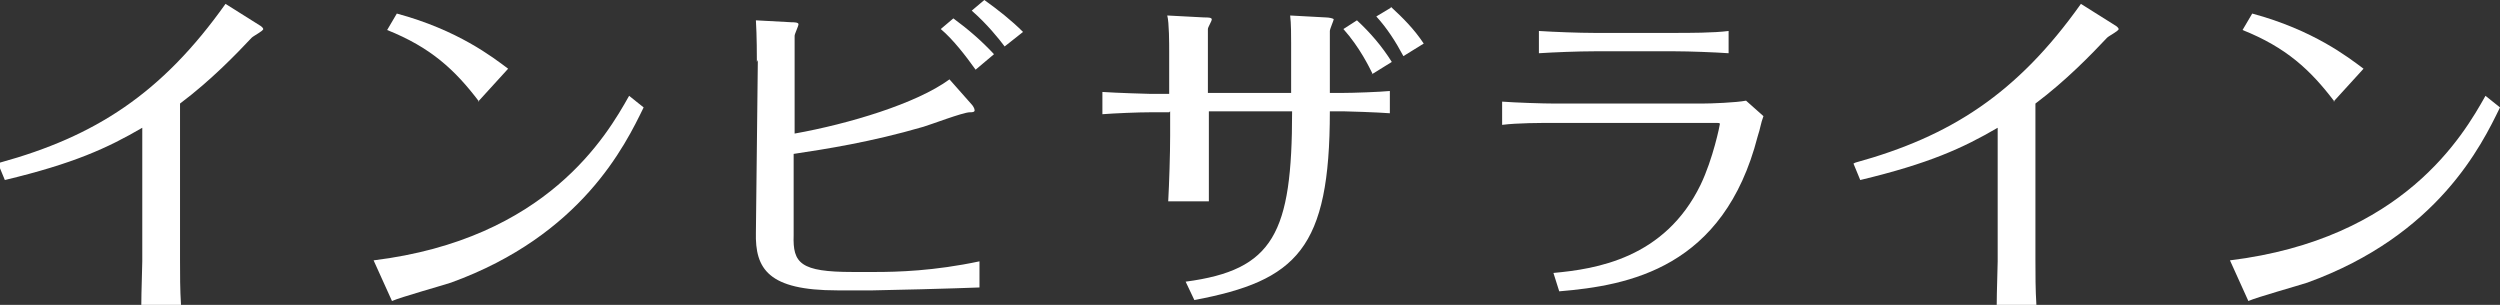 <?xml version="1.0" encoding="UTF-8"?>
<svg id="_レイヤー_1" data-name="レイヤー 1" xmlns="http://www.w3.org/2000/svg" width="258.3" height="31.5" version="1.1" viewBox="0 0 258.3 31.5">
  <rect x="0" y="0" width="258.3" height="31.5" fill="#333333" stroke="none"/>
  <defs>
    <style>
      .cls-1 {
        fill: #fff;
        stroke-width: 0px;
      }
    </style>
  </defs>
  <path class="cls-1" d="M0,16.8C9.8,14.1,16.7,9.7,23.3.4l3.5,2.2c.2.1.4.3.4.4,0,.2-1,.7-1.2.9-1.6,1.7-4.2,4.4-7.4,6.8v16.1c0,1.6,0,3.1.1,4.7h-4.1c0-1.3.1-3.9.1-4.5v-13.8c-3.6,2.1-7.1,3.7-14.2,5.4l-.7-1.7Z"/>
  <path class="cls-1" d="M66.5,11.1c-1.9,3.9-6.4,13.2-19.9,18.1-.9.3-5.2,1.5-6.1,1.9l-1.9-4.2c17.9-2.2,24.1-12.9,26.4-17l1.5,1.2ZM49.5,10.5c-2.5-3.3-5-5.6-9.5-7.4l1-1.7c6.3,1.7,9.9,4.5,11.5,5.7l-3.1,3.4Z"/>
  <path class="cls-1" d="M78.2,6.4c0-.5,0-2.7-.1-4.3l3.7.2c.2,0,.7,0,.7.2s-.4,1-.4,1.2v10.1c5.6-1,12.6-3.1,16-5.6l2.3,2.6c.1.1.3.4.3.6s-.3.2-.5.2c-.7,0-4.1,1.3-4.8,1.5-5.5,1.6-10.1,2.3-13.4,2.8v8.4c-.1,2.9.7,3.8,6.1,3.8h2.3c2.3,0,6.1-.1,10.8-1.1v2.7c-2.4.1-10.1.3-11,.3h-3.7c-7.1,0-8.5-2.2-8.4-6l.2-17.8ZM100.8,7.2c-1-1.4-2.3-3.1-3.6-4.2l1.3-1.1c1.5,1.1,2.9,2.3,4.2,3.7l-1.9,1.6ZM103.8,4.8c-.6-.8-1.8-2.3-3.4-3.7l1.3-1.1c1.4,1,2.8,2.1,4,3.3l-1.9,1.5Z"/>
  <path class="cls-1" d="M120.8,11.6h-1.9c-1.3,0-3.7.1-5,.2v-2.3c1.4.1,4.8.2,5,.2h1.9v-4.4c0-.7,0-3-.2-3.7l3.8.2c.4,0,.8,0,.8.2s-.4.8-.4,1v6.6h8.6v-5.1c0-.8,0-2.1-.1-2.9l3.7.2c.3,0,.8.1.8.2s-.4,1-.4,1.2v6.4h1.3c1.1,0,3.9-.1,4.9-.2v2.3c-1.3-.1-4.4-.2-4.8-.2h-1.4c0,14.2-3.4,17.5-14,19.5l-.9-1.9c9.1-1.2,11-5,11-17.6h-8.6v2.6c0,1.5,0,5.2,0,6.7h-4.2c.1-1.8.2-4.9.2-6.8v-2.5ZM141.8,7.6c-.3-.6-1.3-2.7-3-4.6l1.4-.9c1.4,1.3,2.6,2.7,3.6,4.3l-2.1,1.3ZM143.7.7c1.3,1.2,2.4,2.3,3.4,3.8l-2.1,1.3c-.8-1.5-1.7-2.9-2.8-4.1l1.5-.9Z"/>
  <path class="cls-1" d="M155.2,10.5c1.3.1,4.2.2,5.5.2h15.1c1,0,3.6-.1,4.6-.3l1.8,1.6c-.3.8-.3,1.2-.6,2.1-3.5,13.6-13.3,15.4-20.5,16l-.6-1.9c4.4-.4,11.5-1.5,15.2-9.1,1.3-2.7,2-6.2,2-6.3s-.2-.1-.3-.1h-16.7c-1.6,0-3.9,0-5.5.2v-2.3ZM178.6,5.5c-1.4-.1-4.1-.2-5.5-.2h-8.4c-1.6,0-4.2.1-5.7.2v-2.3c1.5.1,4.2.2,5.7.2h8.3c1.5,0,4.1,0,5.6-.2v2.3Z"/>
  <path class="cls-1" d="M191.7,16.8c9.8-2.7,16.7-7.1,23.3-16.4l3.5,2.2c.2.1.4.3.4.4,0,.2-1,.7-1.2.9-1.6,1.7-4.2,4.4-7.4,6.8v16.1c0,1.6,0,3.1.1,4.7h-4.1c0-1.3.1-3.9.1-4.5v-13.8c-3.6,2.1-7.1,3.7-14.2,5.4l-.7-1.7Z"/>
  <path class="cls-1" d="M258.3,11.1c-1.9,3.9-6.4,13.2-19.9,18.1-.9.3-5.2,1.5-6.1,1.9l-1.9-4.2c17.9-2.2,24.1-12.9,26.4-17l1.5,1.2ZM241.2,10.5c-2.5-3.3-5-5.6-9.5-7.4l1-1.7c6.3,1.7,9.9,4.5,11.5,5.7l-3.1,3.4Z"/>
</svg>